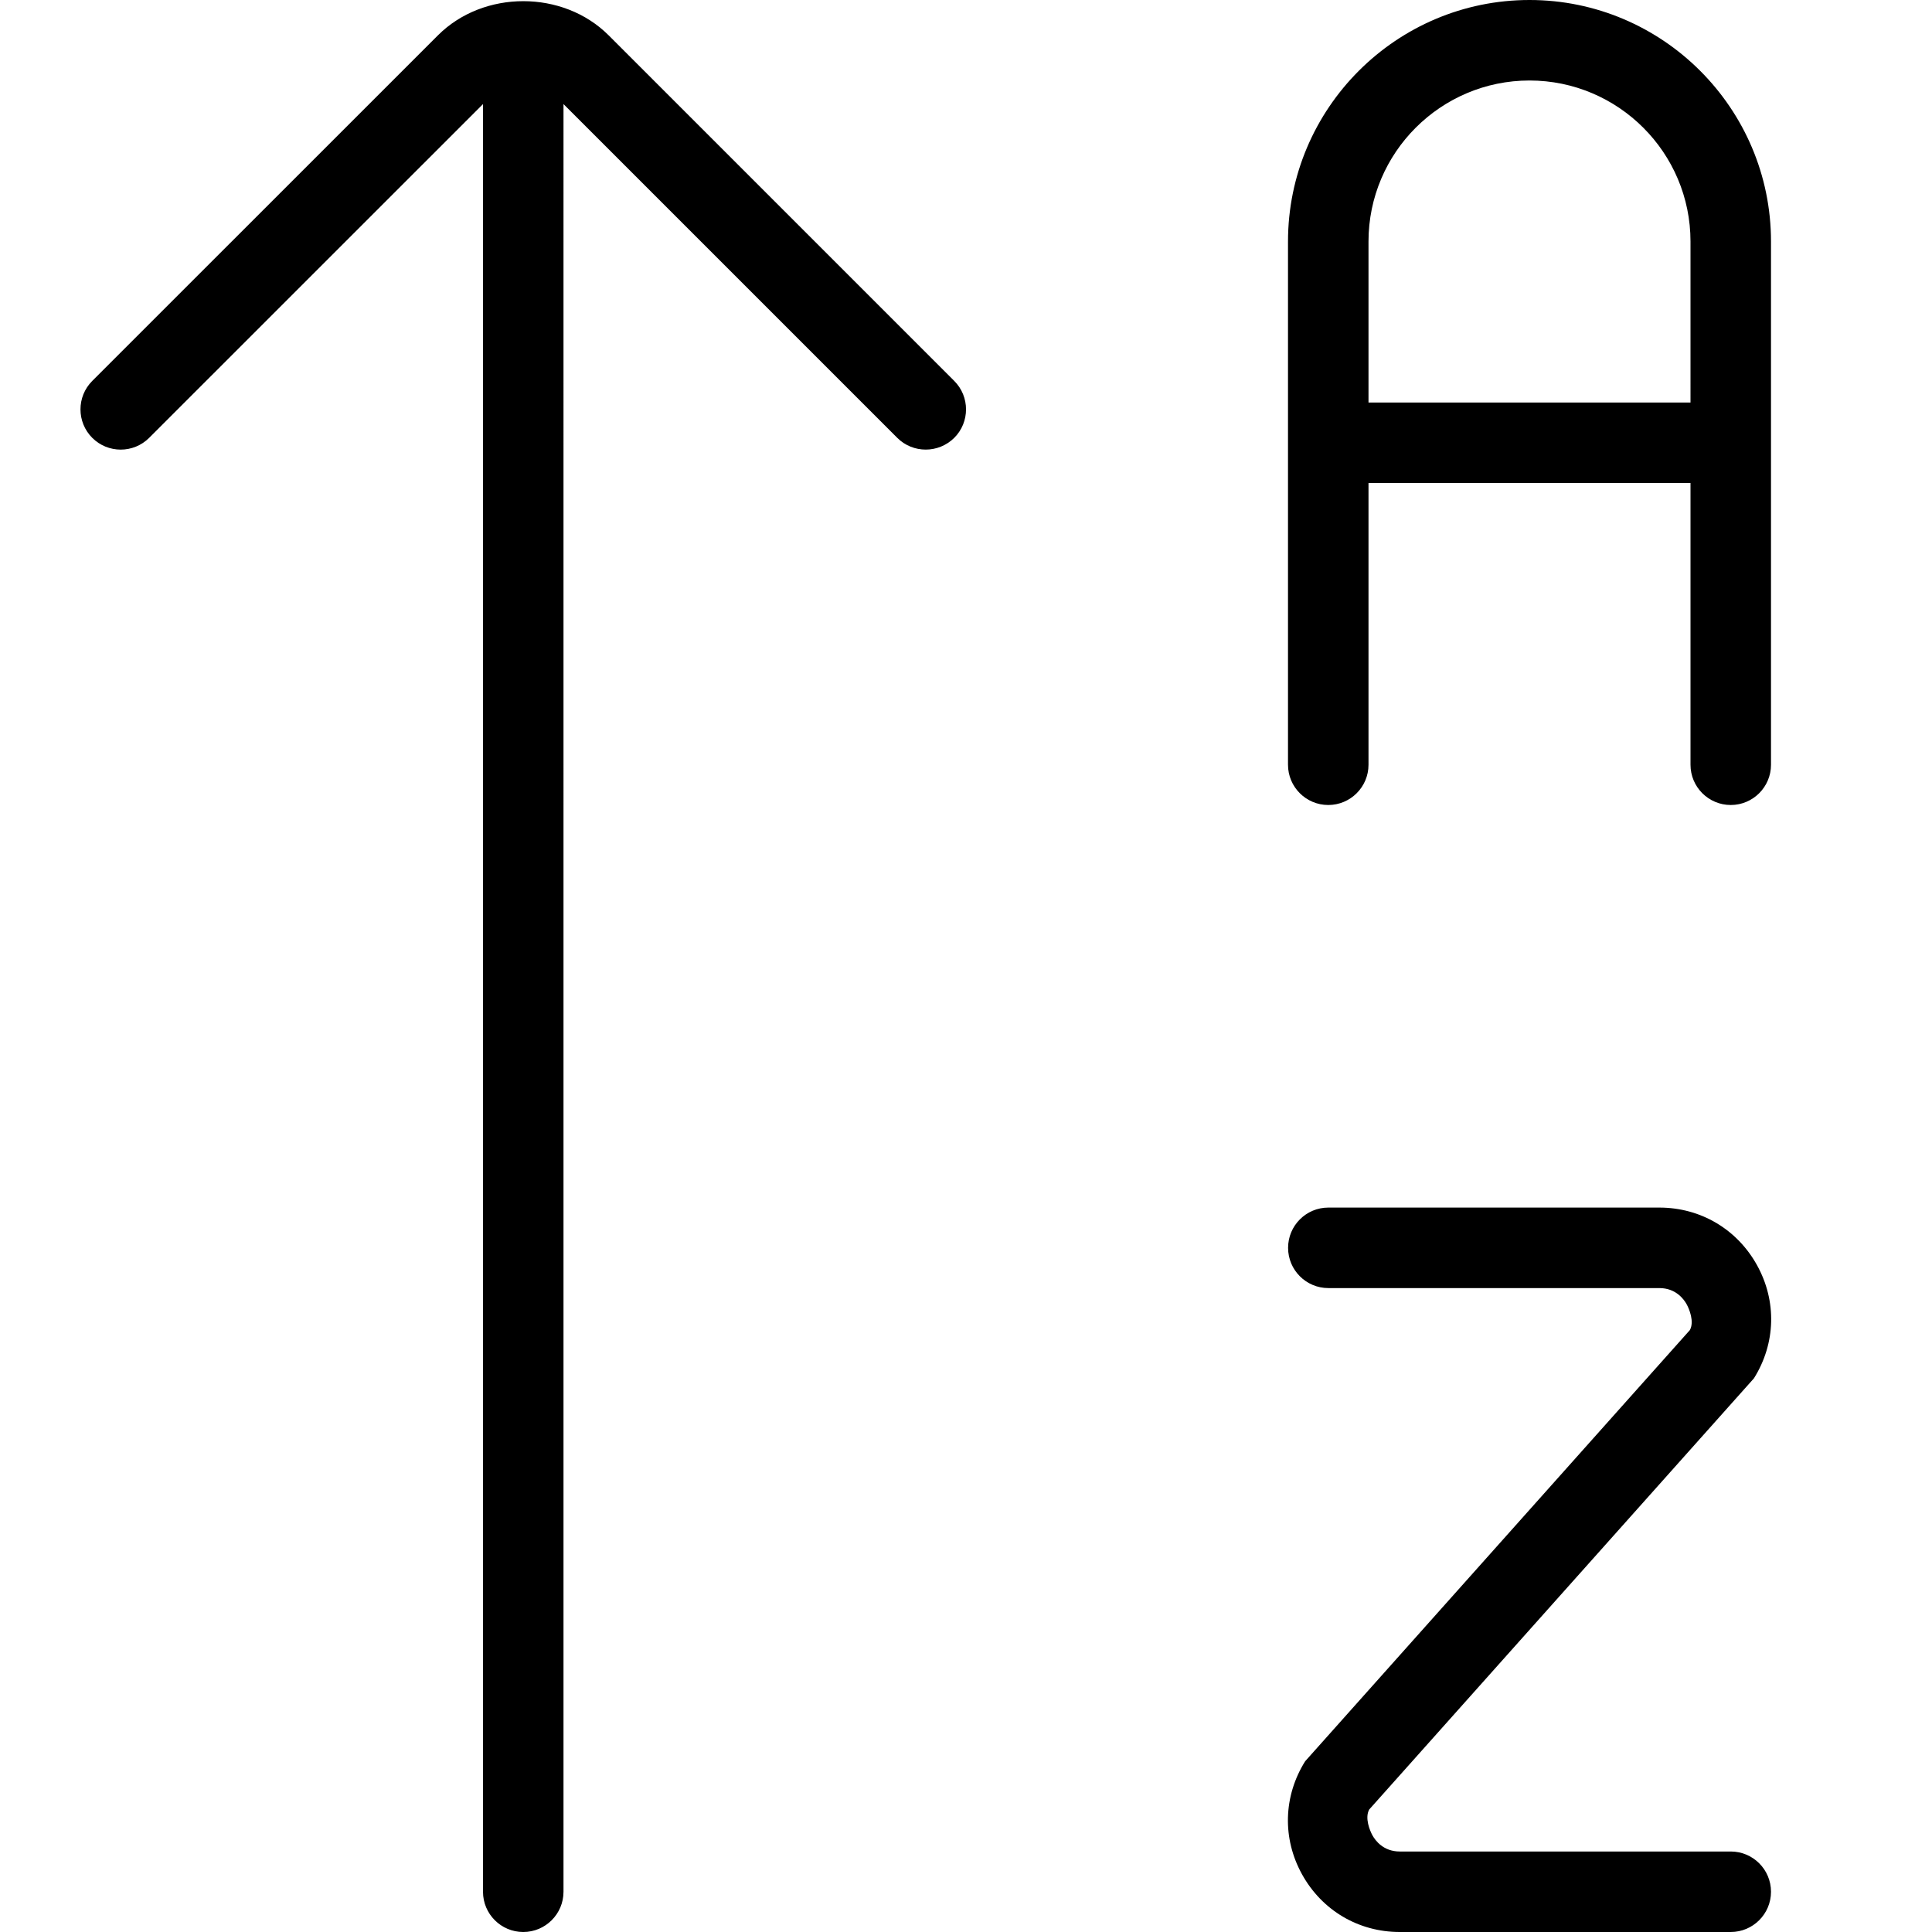<?xml version="1.0" encoding="UTF-8"?>
<svg xmlns="http://www.w3.org/2000/svg" id="Layer_1" data-name="Layer 1" viewBox="0 0 24 24" width="512" height="512"><path d="M22,23.5c0,.276-.224,.5-.5,.5h-4.112c-.512,0-.965-.268-1.213-.715-.248-.447-.233-.973,.038-1.406l4.779-5.356c.058-.105-.008-.264-.041-.323s-.132-.199-.338-.199h-4.112c-.276,0-.5-.224-.5-.5s.224-.5,.5-.5h4.112c.512,0,.965,.268,1.213,.715,.248,.447,.233,.973-.038,1.406l-4.779,5.356c-.058,.105,.008,.264,.041,.323s.132,.199,.338,.199h4.112c.276,0,.5,.224,.5,.5Zm-6-14V3c0-1.654,1.346-3,3-3s3,1.346,3,3v6.5c0,.276-.224,.5-.5,.5s-.5-.224-.5-.5v-3.5h-4v3.5c0,.276-.224,.5-.5,.5s-.5-.224-.5-.5Zm1-4.5h4V3c0-1.103-.897-2-2-2s-2,.897-2,2v2ZM7.561,.439c-.566-.566-1.555-.566-2.121,0L1.146,4.732c-.195,.195-.195,.512,0,.707s.512,.195,.707,0L6,1.293V23.5c0,.276,.224,.5,.5,.5s.5-.224,.5-.5V1.293l4.146,4.146c.098,.098,.226,.146,.354,.146s.256-.049,.354-.146c.195-.195,.195-.512,0-.707L7.561,.439Z"/></svg>
